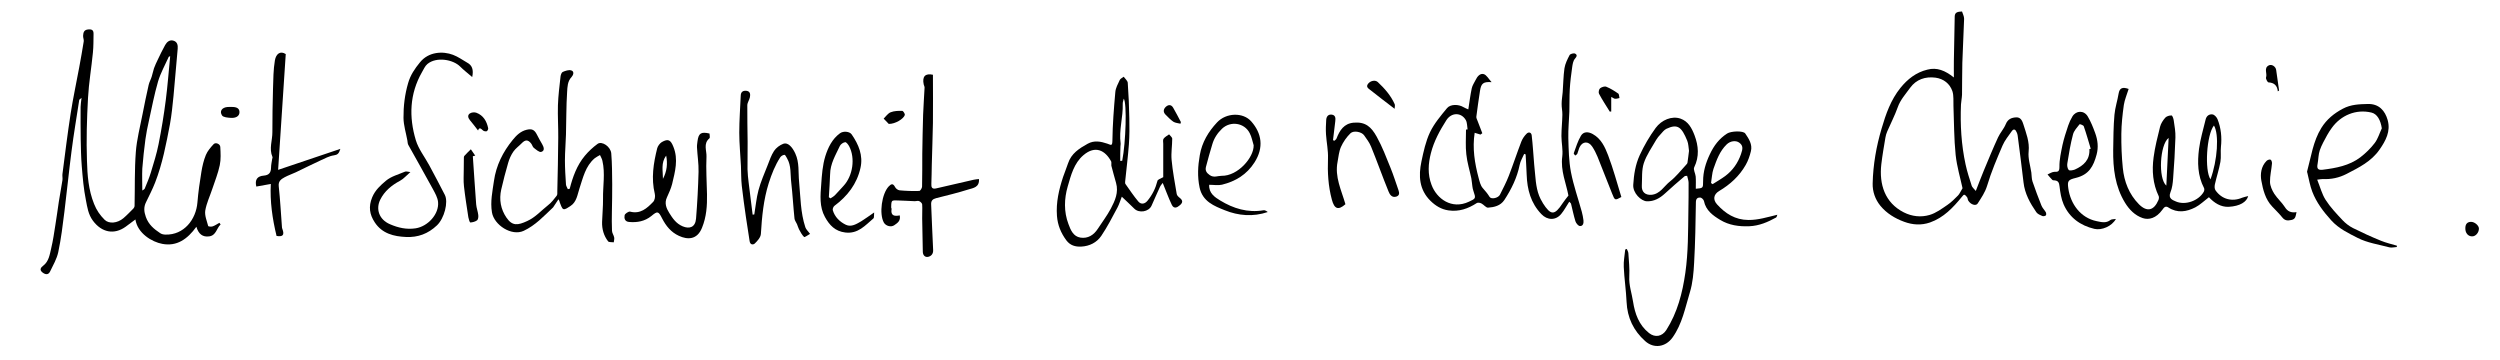 <?xml version="1.0" encoding="utf-8"?>
<!-- Generator: Adobe Illustrator 25.3.0, SVG Export Plug-In . SVG Version: 6.00 Build 0)  -->
<svg version="1.1" id="Ebene_1" xmlns="http://www.w3.org/2000/svg" xmlns:xlink="http://www.w3.org/1999/xlink" x="0px" y="0px"
	 viewBox="0 0 2394.6 345.2" style="enable-background:new 0 0 2394.6 345.2;" xml:space="preserve">
<path d="M211.3,215c-3.9,3.6-4.2,10.5-10.9,11.4c-6.3,0.9-10.3-2.3-12.3-9.2c-8.6,11.9-18.7,19-32.6,16.4
	c-9.9-1.8-23.8-10.1-25.8-23.4c-3.3,2.4-6.3,4.8-9.4,7c-11,7.9-22.9,5.5-31.3-5.8c-4.5-6.1-5.4-12.9-6.7-19.6
	c-2.2-10.8-3.1-21.8-4-32.8c-0.7-8.5-0.8-17-1-25.5c-0.2-10.3-0.1-20.6-0.1-31c0-2.5,0.5-5.1,0.9-8.8c-1.4,1.3-2.1,1.6-2.2,2
	c-2.5,16.4-5.3,32.7-7.4,49.2c-2.5,19.2-4.4,38.5-6.8,57.8c-1.6,13-3.2,26-5.9,38.8C54.4,248,50.9,254,48,260
	c-1.8,3.9-5.1,2.8-7.5,0.8c-2.8-2.3-1.6-4.5,1-6.4c5.3-4.1,6.1-10.5,7.5-16.4c1.8-7.5,2.9-15.2,4.1-22.9c1.2-7.2,2.1-14.4,3.2-21.6
	c1.1-7,2.4-13.9,3.5-20.9c0.3-1.9-0.2-3.9,0-5.8c2.5-19.4,4.9-38.8,7.9-58.2c2.3-14.8,5.5-29.5,8.2-44.2c1.5-8.2,3-16.4,4.3-24.7
	c0.3-1.7-0.7-3.6-0.6-5.4c0.2-2.9,0.6-5.7,4.8-6.1c3.9-0.4,5.3,0.9,5.2,4.4c-0.1,5.9,0,11.8-0.6,17.7c-1.4,14.5-3.9,28.9-4.7,43.5
	c-1.1,20-1.7,40.2-1,60.2c0.4,13.9,1.4,27.9,6.8,41.3c2.4,6.1,5.7,10.8,10.1,15.2c4.1,4.1,12.2,3.4,18-1.5c3.4-2.9,6.5-6.2,9.6-9.3
	c0.6-0.6,1.1-1.7,1.1-2.6c0.4-17.2-0.1-34.4,1.2-51.5c0.9-12.1,4.1-24.1,6.4-36.1c1.8-9.4,3.8-18.9,5.9-28.2
	c0.6-2.7,2.1-5.2,2.9-7.9c0.9-2.6,1.3-5.4,2.2-8c1-2.7,2.2-5.4,3.5-8c2.3-4.8,4.6-9.7,7.2-14.3c1.7-3,4.4-5.3,8.1-4.1
	c3.5,1.1,4.2,4.2,3.9,7.7c-1.4,15.1-2.6,30.2-4,45.2c-0.9,9-1.8,18.1-3.4,27c-3.6,18.9-7.2,37.9-14.2,55.9
	c-2.5,6.4-5.7,12.6-8.7,18.8c-2.4,4.8-2,9.1-0.2,14.2c2.6,7.3,7.8,11.6,13.7,15.5c1.4,1,3.4,1.4,5.1,1.4
	c17.7,0.5,29.3-14.5,30.6-30.8c0.8-9.8,2.2-19.6,3.8-29.3c0.9-5.5,2.2-11.1,4.3-16.2c1.6-3.8,4.5-7.2,7.4-10.3
	c1.8-2,6.2-0.4,6.4,2.6c0.3,5.8,0.7,11.9-0.5,17.5c-1.6,7.7-4.6,15.1-7.1,22.6c-2.3,7-5.6,13.8-6.8,20.9c-0.7,4.7,1.5,9.9,2.8,14.8
	c0.1,0.5,3.1,0.8,4.4,0.3c2.2-0.8,4.2-2.2,6.3-3.4C210.5,214,210.9,214.5,211.3,215z M136.3,182.5c0.9-0.7,2-1.1,2.3-1.8
	c2.1-5.1,4.3-10.2,5.9-15.5c2.7-9,5.6-18,7.4-27.2c2.8-14,5.1-28.1,6.9-42.2c1.8-13.9,2.8-27.9,4.2-41.9c-0.3,0.1-1.2,0.2-1.4,0.6
	c-3.5,7.8-7.8,15.4-10.2,23.5c-3.6,12.4-6,25.1-8.8,37.8c-1.3,5.8-2.5,11.6-3.3,17.5c-1.2,9.3-2.3,18.7-3,28.1
	C136,168.1,136.3,175.1,136.3,182.5z"/>
<path d="M1624.3,180.8c7-0.6,7-0.6,7-7.2c0-9.2,2.5-17.5,6.5-25.9c3.9-8.3,8.9-14.9,16.5-19.8c3.7-2.4,15.5-2.9,17.4,0
	c3.4,5,7,10.4,5.4,16.9c-1.1,4.6-2.7,9.2-5,13.2c-6.1,10.7-14.9,18.7-25.5,25c-5.3,3.2-6.1,8.2-1.9,12.8c8,8.8,17.3,14.8,30,14.9
	c9.4,0.1,18-2.7,27.7-5c-0.5,1.2-0.6,2.4-1.3,2.7c-8,4.4-16.1,7.9-25.6,8.3c-10,0.4-19.4-1-27.7-6c-7-4.2-13.9-9.1-15.7-18.2
	c-0.3-1.3-2.2-3.2-3.5-3.3c-2.3-0.1-4.1,0.8-4.2,4.2c-0.3,19.4-0.6,38.9-1.7,58.3c-0.5,9.5-1.3,19.3-4.1,28.4
	c-4.5,14.8-7.3,30.2-16.6,43.2c-6.6,9.2-17.9,10.9-26.2,3.4c-11.2-10-17.1-22.4-17.8-37.5c-0.5-11.2-2.2-22.3-2.7-33.5
	c-0.3-5.5,0.9-11.1,1.4-16.7c0.5-0.2,1-0.4,1.5-0.6c0.5,1.3,1.4,2.7,1.5,4c0.5,7.4,1.3,14.9,0.9,22.3c-0.5,8.5,2.4,16.2,3.6,24.2
	c1.8,11.6,5.6,22.4,15.3,30.1c5.8,4.6,12.5,3.3,16.5-2.8c10.7-16.8,15.5-35.5,18.3-55c2.8-19.7,2.6-39.4,2.9-59.1
	c0.1-9,0.3-18,0.2-27c0-2.2-0.9-4.4-1.4-6.7c-1.2,0.2-2,0-2.4,0.4c-6.3,5.4-12.7,10.8-18.8,16.5c-5,4.6-10.5,7.7-17.3,7.5
	c-5.5-0.1-13.7-7.9-13.1-15.9c0.6-9.7,2-19.1,6.2-28.3c4.3-9.3,9.3-17.9,15.3-26.1c5.7-7.7,15.5-11.7,23.7-8.9
	c7.5,2.6,10.9,9.2,13.5,16c3.8,10.1,4.7,20.3-0.3,30.6c-1.1,2.2,1.1,5.8,1.4,8.8C1624.5,172.7,1624.3,176.6,1624.3,180.8z
	 M1617.8,144.5c-0.5-3.2-0.5-6.7-1.7-9.7c-5.4-13.2-9.2-16.5-20-11.4c-2.2,1.1-3.9,3.4-5.7,5.4c-1.5,1.6-2.9,3.2-4,5.1
	c-4.2,7.4-9.3,14.5-11.9,22.4c-2.2,6.7-1.5,14.4-1.9,21.7c-0.3,5.8,3.3,9,9.1,8.6c8.5-0.7,12.2-8.4,18-12.9
	c5.6-4.4,10.1-10.2,15-15.5c0.6-0.7,1.5-1.5,1.6-2.3C1616.9,152.2,1617.3,148.4,1617.8,144.5z M1638.9,175.3c0.5,0.4,1,0.7,1.5,1.1
	c4.1-2.6,8.3-5,12.1-7.8c7.2-5.4,12.1-12.4,15.1-21c1.9-5.3,2-8.2-1.6-10.9c-3.3-2.5-8.7-1.7-12.1,1.6c-6.7,6.5-9.7,15-12.7,23.5
	C1639.8,166,1639.7,170.7,1638.9,175.3z"/>
<path d="M1418.1,128.9c-1.9-0.6-3.8-1.1-5.6-1.7c-2.3,14.8,0,29.1,3.8,43.3c0.9,3.4,1.8,7.2,3.9,9.6c2.4,2.7,4.7,5.4,6.6,8.5
	c1.6,2.6,8.3,1.1,9.9-2.1c3-6,6.1-11.9,8.5-18.1c4.2-10.8,7.8-21.9,12-32.8c1.1-2.8,2.9-5.4,5-7.5c1.9-2,4.5-1.4,4.9,1.4
	c1.1,9.3,1.6,18.7,2.4,28c0.3,3.2,0.6,6.4,0.9,9.5c0.8,9.4,1.8,18.7,7.1,26.9c0.1,0.1,0.1,0.3,0.2,0.5c7.8,12.2,11.3,12.1,19.1,0.2
	c1.5-2.3,3.3-4.4,5.5-7.3c-2.1-11.5-7.7-23.7-5.9-37.4c0.8-6.4-0.8-13-0.8-19.6c0-6.8,0.8-13.6,0.9-20.4c0.1-3.5-0.8-7-0.7-10.5
	c0-3.7,0.7-7.4,1-11.1c0.6-7.6,0.6-15.3,1.7-22.9c0.7-4.4,2.8-8.6,4.9-12.6c0.6-1.2,3.9-2.1,5.2-1.5c2.4,1.2,1.8,2.8-0.1,5
	c-1.7,1.9-2.2,5.3-2.6,8c-1,7-1.9,14.1-2.3,21.1c-0.4,7.2-0.2,14.4-0.4,21.6c-0.3,8.4-1.2,16.8-1,25.2c0.3,10.9,0.5,22,2.5,32.6
	c2.5,12.9,6.9,25.3,10.4,38c0.7,2.7,1.3,5.5,1.6,8.2c0.3,2.6-0.3,5.7-3.4,5.5c-1.6-0.1-3.7-2.7-4.3-4.6c-1.7-5.5-2.8-11.1-4.2-16.7
	c-0.2-0.7-1-1.2-1.7-2c-2.7,4.1-4.8,8.2-7.7,11.7c-5.2,6.4-13.3,6.2-19,0.2c-10.2-10.6-13.6-23.6-14.1-37.7c-0.2-6.5-0.7-13-1-19.5
	c-0.5-0.2-0.9-0.3-1.4-0.5c-1.5,3.5-3.6,6.9-4.3,10.5c-2.5,12.3-7.9,23.3-14.7,33.7c-3.7,5.5-9.7,6.9-15.6,7.3c-2,0.1-4.1-2.9-6.3-4
	c-1.3-0.7-3.5-1.1-4.5-0.4c-8.3,5.4-17.1,8.5-27.2,7c-6.8-1-12.3-4.4-17.1-9.1c-10.9-10.7-11.6-24-8.7-37.7c2-9.5,4.1-19.3,8.2-28
	c4-8.4,10.3-15.8,16.3-23.1c3.3-4,11.1-3.8,15.7-1c1.5,0.9,3.2,1.5,4.7,2.2c1.1-7,1.9-13.7,3.3-20.2c0.6-2.8,2.4-5.4,3.7-8
	c1.6-3.4,4.3-6.6,7.8-5.6c2.7,0.8,4.6,4.5,7.5,7.7c-8-0.6-10,1.2-11.1,8.3c-1.2,8.2-2.5,16.4-3.5,24.7c-0.2,1.3,0.7,2.8,1.2,4.2
	c1.5,3.9,3,7.8,4.5,11.7C1419,128.1,1418.6,128.5,1418.1,128.9z M1404.2,124.1c0.5,0,1-0.1,1.5-0.1c-0.5-3-0.3-6.5-1.7-9
	c-4.4-7.6-13.8-7.4-18.6,0.1c-6.3,9.9-11.9,20.1-14.8,31.5c-2.6,10.1-3.3,20.3,0.6,30.5c4.9,13.2,19.3,23.9,35.8,16.1
	c6.6-3.1,6.8-3,4.3-10.3c-0.5-1.4-0.8-2.9-1-4.4c-0.4-2.5-0.5-5.1-1-7.7c-1.6-7.7-4-15.2-4.8-23
	C1403.6,140.2,1404.2,132.1,1404.2,124.1z"/>
<path d="M1871.5,74.2c0-6.2-0.1-11.3,0-16.3c0.2-14,0.5-28,0.8-42.1c0.1-4.2,3-4.6,7-4.8c0.7,2.2,2,4.6,2,7
	c-0.4,14.1-1.3,28.1-1.7,42.2c-0.3,10.1-0.1,20.3-0.3,30.5c-0.1,3.1-0.8,6.2-1,9.4c-0.8,19.3,0.3,38.5,4.4,57.4
	c1.5,6.9,3.7,13.7,5.9,20.5c0.5,1.5,2.1,2.7,3.9,4.9c2.8-7.1,5.1-13.4,7.7-19.6c4.4-10.6,8.8-21.3,13.6-31.7c2-4.4,5.6-8.2,7.4-12.7
	c2-4.9,5.6-6.3,10.1-6.5c4.5-0.2,5.9,4,6.8,6.8c2.6,8.4,6,16.5,5,26c-0.7,6.5,1.6,13.4,2.6,20.1c0.4,2.8,0.2,5.8,1.1,8.5
	c2.6,7.7,5.5,15.3,8.5,22.9c0.9,2.4,2.9,4.3,4.2,6.5c0.5,0.8,0.6,2.7,0.1,3.1c-0.8,0.7-2.5,1-3.4,0.6c-2.1-0.9-4.5-1.9-5.7-3.6
	c-6-8.7-11.1-17.8-12.3-28.6c-1.7-15-3.7-29.9-5.6-44.8c-0.1-1.1-0.5-2.3-1-3.3c-1.1-2.7-2.8-3.6-4.7-0.9c-3.1,4.4-6.7,8.8-8.8,13.7
	c-5.4,12.6-10.8,25.2-14.7,38.3c-2,6.6-5.6,11.7-9.1,17.2c-1.7,2.7-6.7,1.1-9-2.7c-0.6-0.9-0.5-2.3-1.1-3.2c-0.7-1-1.6-2.1-2.7-2.5
	c-0.5-0.2-1.7,1.2-2.3,2c-8.5,10.4-17.5,20-30.6,24.6c-8.4,2.9-16.7,2.3-24.8-0.7c-8.7-3.2-16.7-8-22.7-15.3
	c-5-6.1-7.6-13.7-7.4-21.4c0.4-17.9,3.5-35.6,8.6-52.7c4-13.7,8.8-27.4,18-38.8c6.8-8.4,15-14.9,25.8-17.5
	C1855.2,64.3,1863.1,67.5,1871.5,74.2z M1879.8,180.3c-2.1-9.8-5.4-20.7-6.6-31.9c-1.6-15.5-1.5-31.2-2.1-46.8
	c-0.2-4.7,0.4-9.8-1-14.2c-2.5-7.3-8.4-11.9-16.1-13c-9.8-1.3-18.5,1.6-24.4,9.7c-4.3,6-9.4,11.5-11.9,18.7c-2.8,7.9-6.7,15.3-10,23
	c-0.8,1.9-1.5,4-1.8,6.1c-1.4,8.4-2.9,16.9-3.9,25.4c-2.2,19.3,3.4,36.9,21.5,46.1c7.9,4,16.5,4.9,24.7,2.5c6.2-1.8,11.8-6,17.2-9.7
	c3.7-2.5,6.9-5.8,10.1-9C1877,185.7,1877.9,183.3,1879.8,180.3z"/>
<path d="M545.7,180.8c2.9-11.4,6.9-22.5,14.5-31.6c3.5-4.2,7.7-8.1,12.2-11.4c4.2-3,12.6,2.7,13.1,9.2c0.8,9.8,0.8,19.6,0.9,29.4
	c0.1,8.8-0.2,17.5-0.3,26.3c-0.1,6.1-0.2,12.3,0.1,18.4c0.1,2.2,1.7,4.2,2.1,6.4c0.3,1.5-0.3,3.1-0.4,4.6c-1.8-0.3-4.5,0.1-5.4-0.9
	c-4.2-5.4-6-11.8-5.8-18.6c0.2-7.4,1-14.8,0.9-22.2c-0.2-12.1,2.2-24.4-0.6-36.4c-0.4-1.9-1.5-3.7-2.3-5.5c-1.7,1-3.6,1.9-5.1,3.1
	c-8.9,7.6-11.1,18.5-14.6,29c-1.9,5.7-2.6,12.9-8.7,16.8c-2.1,1.3-4.9,3.5-6.6,2.9c-1.7-0.6-2.5-4.1-3.5-6.3
	c-0.3-0.7-0.2-1.6-1.3-3.1c-1.6,2.4-3.1,4.7-4.7,7.1c-0.2,0.3-0.3,0.6-0.6,0.8c-8.7,8.2-16.7,17-28,22.3
	c-11.6,5.4-28.4-5.6-30.4-17.7c-1.7-10.4,0.5-20.1,1.9-30c2.1-14.9,8.6-27.9,18-39.4c3.5-4.3,7.5-8.3,13.3-9.7
	c5-1.2,7.5-0.1,9.9,4.7c1.5,3.1,3.3,6.1,5,9.1c1.6,2.8,2.8,6.3-0.9,7.4c-1.8,0.6-4.9-2.2-7.1-3.9c-1.2-0.9-1.5-2.9-2.6-4.2
	c-3-3.8-5.6-3.7-9-0.2c-2.6,2.7-5.8,4.9-7.9,7.9c-2.3,3.3-4,7.1-5.1,11c-2.5,8.4-4.6,16.9-6.6,25.4c-2.2,9.7-0.5,19,5.1,27.1
	c5.5,8,10.8,7.3,19.8,3.1c7.9-3.6,13.5-10.1,20.1-15.3c3.1-2.4,5.6-5.7,8.1-8.9c0.8-1,0.6-2.8,0.6-4.3c0.4-17.1,0.8-34.2,0.9-51.3
	c0.1-10.4-0.6-20.7-0.3-31.1c0.3-9.2,1.5-18.4,2.5-27.6c0.2-1.6,1-3.8,2.1-4.3c2.5-1.1,5.8-2.2,8.1-1.5c3.3,1,2,4.6,0.4,6.3
	c-4,4.2-4,9.6-4.3,14.4c-0.9,13.5-0.7,27.1-1.1,40.7c-0.2,8.3-1,16.5-1,24.8c0,7.7,0.5,15.4,1,23.1c0.1,1.5,1.2,3,1.8,4.5
	C544.6,181,545.1,180.9,545.7,180.8z"/>
<path d="M2038.9,85.2c-1.6,5.2-3.8,10.2-4.6,15.3c-1.3,9.2-2.3,18.5-2.4,27.7c-0.1,10.9,0.3,21.8,1.4,32.6
	c1.3,13.2,6,25.3,15.5,34.9c7.6,7.6,14.3,6.1,18.6-4c0.5-1.1,0.7-2.8,0.3-3.8c-5.7-11.9-6.6-24.5-4.9-37.2
	c1.3-9.9,3.8-19.6,6.2-29.3c0.8-3.1,2.8-6.2,5-8.7c1.3-1.4,4-2.2,6-2.1c0.8,0,1.9,3.1,2.1,4.8c0.8,5.4,1.8,10.9,1.6,16.3
	c-0.4,13.1-1.2,26.2-2.2,39.2c-0.3,4.5-0.9,9.3-2.6,13.4c-2.3,5.9,2.1,7.3,5.3,8.7c9,3.9,21.7-0.7,26.6-9.2c0.6-1,0.8-2.8,0.3-3.7
	c-6.2-11.9-6.4-24.7-4.8-37.4c1.2-9.5,4.1-18.7,6.3-28.1c0.8-3.6,3.5-5.5,6.7-5c1.8,0.3,3.9,2.6,4.7,4.5c3.4,8.5,4.3,17.4,3.3,26.6
	c-0.5,4.7,0.3,9.6-0.5,14.3c-1.3,7.3-3.7,14.4-5.3,21.6c-0.4,1.8-0.4,4.3,0.6,5.7c6,8.6,15.8,11.2,25.5,7.1c1.7-0.7,3.7-1,5.8-1.6
	c-1.4,5.6-7.9,9.7-18.6,10.3c-7.7,0.4-14.1-3.9-19-9.2c-4.5,3.4-8.4,7.3-13,9.7c-8.4,4.3-17.2,5.8-25.9,0.1
	c-2.6-1.7-4.1-0.1-5.6,2.1c-6.1,8.5-13.3,10-18.9,8.1c-7.4-2.5-12.8-8-16.9-14.6c-9.6-15.6-11.6-32.9-11.4-50.6
	c0.2-11.2,0.2-22.5,1.2-33.7c0.6-6.9,2.9-13.6,4-20.4C2030.2,84.2,2033.1,83.1,2038.9,85.2z M2120.6,120.2c-7.1,8.9-9.1,43-3.3,51.6
	C2124,153.5,2125.7,128.6,2120.6,120.2z M2077.2,132.1c-8.4,6.3-10.2,38.8-2.2,45.7C2075.8,162.1,2076.5,147.5,2077.2,132.1z"/>
<path d="M1114.2,169.7c0-9.5,0-20.7,0-31.9c0-1.7-0.5-3.8,0.3-4.9c1.3-1.8,3.5-2.9,5.3-4.2c1.1,1.4,3,2.8,3,4.2
	c0,6.7-1.2,13.5-0.6,20.2c1,11,3.1,21.8,4.9,32.7c0.2,1.4,1.7,2.8,3,3.8c3,2.4,2.9,4.5,0.1,6.9c-2.7,2.4-5.8,3.8-7.8-0.3
	c-3.2-6.7-5.7-13.7-8.7-21c-0.6,0.9-1.9,2.2-2.6,3.7c-2.8,6-5.4,12.1-8.1,18.1c-2.7,6-12.1,7.4-16.6,2.8c-3.7-3.8-7.7-7.3-11.9-11.4
	c-1.4,3.5-2.4,7-4,10.1c-5,9.3-9.8,18.8-15.7,27.5c-4.3,6.3-11.2,9.8-19.1,10.2c-5.7,0.3-10.7-1.1-14.4-6.1
	c-5.1-7-8.2-14.3-8.9-23.2c-1-13.1,1.9-25.3,5.9-37.5c1.5-4.4,3.3-8.6,4.7-12.9c3.1-9.5,10.7-14.3,18.8-18.8
	c6.3-3.5,12.6-2.2,18.8-0.1c3.4,1.1,4.8,2.9,4.9-2.9c0.2-15.5,1.4-31,2.8-46.5c0.3-3.9,2.5-7.8,4.2-11.5c0.6-1.4,2.5-2.1,3.8-3.2
	c1.4,1.9,3.7,3.8,3.9,5.8c0.8,11.3,1.3,22.6,1.5,33.9c0.2,8.3,0.2,16.7-0.4,25.1c-0.9,11.9-2.4,23.8-3.6,35.7
	c-0.1,0.8-0.1,1.8,0.4,2.4c4,5.6,7.8,11.4,12.2,16.6c2.6,3.1,6.2,2.5,8.8-0.7c4.6-5.6,7.7-11.8,9.5-18.9
	C1108.8,171.9,1111.4,171.3,1114.2,169.7z M1064.5,158.7c-0.1-2.2,0.2-3.3-0.2-4.1c-5.7-10.6-15.2-15.6-26.5-6
	c-9.1,7.7-12,19.3-15.1,30c-3.4,11.7-3.8,24.2,0.7,36c2.1,5.7,4.6,11.9,11.5,13c7.1,1.1,12.7-2.4,16.6-8.4
	c4.2-6.5,8.9-12.6,12.5-19.4c4-7.6,7.6-15.5,5-24.6C1067.3,169.4,1065.8,163.5,1064.5,158.7z M1073,154.1c0.6,0,1.2-0.1,1.9-0.1
	c3.5-17.9,4.6-54.9,1.5-59.5c-0.4,1.8-1.1,3.5-1,5c0.4,12.8-3.8,25.3-2,38.1c0.1,0.8-0.2,1.6-0.2,2.5
	C1073,144.8,1073,149.5,1073,154.1z"/>
<path d="M861.8,206.3c1.1,5.3-2.2,7.3-5.2,9.4c-3.1,2.2-8.1,0.8-10-2.5c-4.7-8.4-2-27.7,4.7-34.7c2.4-2.5,4.1-3,6,0.6
	c0.7,1.5,2.7,3,4.3,3.2c6.3,0.6,12.6,0.8,18.9,0.6c1,0,2.7-2.7,2.7-4.2c0.3-10.4,0.1-20.9,0.2-31.4c0.2-12.5,0.4-24.9,0.8-37.4
	c0.3-8.7,1-17.4,1.4-26.1c0-0.9-0.6-1.9-0.8-2.8c-1.7-7.8,1.5-11,8.8-9.4c0,15.4,0.2,30.7,0,46.1c-0.2,13.5-0.8,26.9-1.1,40.4
	c-0.2,6-0.1,11.9-0.4,17.9c-0.2,3.4,0.6,5.3,4.4,4.5c12-2.7,24-5.5,36-8.3c1.7-0.4,3.4-0.5,5.2-0.7c0.6,8-5.6,8.6-10.2,10
	c-10.1,3.2-20.5,5.7-30.8,8.3c-3.4,0.9-5,2.4-4.8,6.1c0.7,14.5,1.1,29,1.9,43.6c0.2,3.9-2.1,5.9-4.7,6.5c-3,0.7-5.2-1.5-5.2-5
	c-0.2-10.6-0.4-21.2-0.6-31.8c-0.1-4.5,0.3-9,0-13.4c-0.1-1.2-1.7-2.7-3-3.2c-1.2-0.5-2.9,0.2-4.4,0.1c-5.4-0.2-10.8-0.6-16.1-0.7
	c-1.8-0.1-4.6-0.3-5.3,0.7c-1.1,1.5-0.7,4-0.9,6c0,0.5,0.5,1,0.4,1.4C852.9,206.8,856.8,207.3,861.8,206.3z"/>
<path d="M452.3,73.8c-4.5-3.9-8.2-6.7-11.5-10c-6.7-6.8-22.7-9.7-31.4-2.5c-2.3,1.9-3.6,5.1-5.2,7.8c-11.9,20.8-12.6,42.9-5.9,65.2
	c2.6,8.6,8.6,16.1,12.9,24.1c5,9.4,10.1,18.8,14.9,28.3c3.5,6.9-0.5,22.4-7.5,29.1c-8.6,8.2-18.4,11.7-29.6,11.2
	c-11.7-0.5-23-3.2-30.1-14.1c-4.9-7.5-6.1-14.9-2.4-23.9c2.9-7,8.1-11.6,13.2-15.9c5-4.2,12-6,18.3-8.7c1-0.4,2.5,0.1,5.1,0.4
	c-3.9,3.4-6.6,6.6-10,8.4c-8.1,4.3-14.9,10-18.9,18.1c-4.3,8.7-1.4,18.9,9.4,23.5c7.9,3.4,15.7,5.2,24.5,3.9
	c11.7-1.8,22.6-13.6,21.5-25.2c-0.4-4.2-2.8-8.4-4.9-12.3c-7.7-14.2-15.8-28.3-23.6-42.4c-0.7-1.2-0.6-2.9-0.9-4.3
	c-1.3-7.2-3.6-14.3-3.7-21.5c-0.1-11.2,1.2-22.3,4.4-33.3c2.2-7.8,6.4-13.9,11.3-19.9c8.4-10.5,22.2-10.9,31.7-7.3
	c4.8,1.8,9.1,4.9,13.6,7.5C452.2,62.5,453.8,66.7,452.3,73.8z"/>
<path d="M679.6,127.9c0,1.5,0.7,3.9-0.1,4.6c-6.1,5.1-2.5,11.8-2.8,17.6c-0.6,12,0.3,24,0.5,36c0.2,10.9-0.5,21.6-4.8,32.1
	c-4.6,11.5-13.7,11.6-22.1,7.7c-7.6-3.5-12.4-9.5-16.1-16.7c-3.6-7.1-4.4-7.2-10.3-2.3c-6.3,5.1-13.6,6.4-21.4,5.7
	c-4.3-0.4-4.7-3.8-4.2-6.4c0.2-1.5,3.8-3.8,5.2-3.5c9.9,2.6,16.2-3.2,22.1-9.3c1.6-1.6,2.2-5.3,1.6-7.7c-3.6-14.9-1.3-29.3,2.3-43.7
	c0.6-2.2,2.5-4.7,4.4-5.9c6.1-3.5,8.5-2.1,11.1,4.5c4.9,12.1,1.6,23.8-1.2,35.6c-1.1,4.4-3.1,8.7-5,12.9c-2.6,5.5-0.5,10.5,2.2,14.8
	c3.2,5.1,6.5,10.2,12.9,12.9c6.5,2.7,12.1,1,12.8-7.4c1.2-14.9,2-29.8,2.4-44.8c0.2-7.8-1.1-15.7-1.5-23.5c-0.1-2,0.3-4,0.5-5.9
	C669.1,127.6,671.5,126,679.6,127.9z M635,171.3c3.8-7.1,4.6-14.5,3.1-22.2C632.9,155.9,635,163.7,635,171.3z"/>
<path d="M722.5,205.4c1.3-7.7,2-15.7,4-23.2c2.2-8.2,5.7-16.1,8.8-24c1.8-4.6,3.4-9.5,6.1-13.6c2-3,5.5-5.6,8.9-6.9
	c4.3-1.6,8.6,3,11.5,9.4c4,8.7,2.7,17.9,3.6,26.9c1.4,14.7,1.3,29.5,6,43.7c0.7,2.1,2.6,3.7,4.5,6.3c-1.9,1.1-5.2,3.5-5.7,3
	c-2.1-2-3.5-4.8-4.9-7.4c-0.8-1.5-1.2-3.3-1.9-4.9c-0.8-1.8-2.2-3.5-2.4-5.3c-1.2-11.4-1.8-23-3.1-34.4c-1-7.9,0.2-16.2-4.1-23.5
	c-0.7-1.2-1.7-3.3-2.4-3.2c-1.4,0.1-3.2,1.1-4,2.3c-5,7.7-8.3,16.1-11.1,24.9c-5,15.9-6.5,32.1-7.5,48.6c-0.2,3.2-3.2,6.6-5.8,9.1
	c-1.6,1.5-4.5,1.4-5-2.3c-1.1-7.6-2.4-15.2-3.5-22.8c-1.4-10-2.9-20.1-4-30.2c-0.7-6.3-0.5-12.6-0.8-18.9
	c-0.5-10.6-1.6-21.3-1.6-31.9c0-11.8,0.9-23.7,1.4-35.5c0.1-3.7,2.3-5,5.6-4.6c3.6,0.5,3.7,3.5,3.2,6.1c-0.5,2.6-2.4,5-2.5,7.6
	c-0.1,11.7,0.2,23.4,0.3,35.1c0.1,8.8-0.2,17.6-0.1,26.4c0.1,4.3,0.6,8.6,1.1,12.8c1.2,10.2,2.5,20.4,3.8,30.6
	C721.6,205.5,722,205.5,722.5,205.4z"/>
<path d="M2219.5,172.1c2.9,7.1,4.5,13.8,8.1,19.4c4.5,7,10.3,13.1,16,19.2c2.9,3.1,6.4,5.8,10.1,7.7c8.8,4.4,17.8,8.5,26.9,12.2
	c4.9,2,10.1,3.2,15.2,4.7c0,0.4,0,0.9,0,1.3c-2.4,0.1-5,0.9-7.2,0.3c-10.2-2.7-21.1-4.3-30.3-9c-8.8-4.5-18-8.8-25.3-16.8
	c-7.6-8.4-14.2-17.1-18.2-27.5c-2.2-5.7-3.2-11.9-4.7-17.9c-0.1-0.5-0.4-1-0.3-1.4c3.9-14.1,5.7-28.9,13.7-41.8
	c5.1-8.2,12.1-13.9,20.6-18.4c7.7-4.1,15.7-4.3,23.9-4.5c10.7-0.3,16.5,6.5,19,15.4c3,10.8-1.8,19.7-7.8,28.3
	c-7.9,11.4-19.6,17.1-31.4,23.2c-7.3,3.8-14.9,5.4-23.1,5C2223.4,171.5,2222.1,171.8,2219.5,172.1z M2281.4,122.9
	c-1.2-7.9-4.4-13.8-10-15.1c-14.7-3.5-29.2,2.6-37.9,14.7c-1.6,2.2-3.2,4.6-4.5,7c-2.5,4.7-5.3,9.4-7,14.4c-1.4,4.1-1.3,8.7-2.1,13
	c-0.9,4.5,0.2,6.2,4.8,5.7c12.8-1.6,25.5-3.9,36.1-11.9c5.1-3.9,9.9-8.6,13.8-13.7C2277.7,132.9,2279.2,127.6,2281.4,122.9z"/>
<path d="M273.7,51.8c-2.4,37-4.8,73.5-7.3,110.9c19.9-6.7,39.2-13.2,59.6-20.1c-1.3,4.6-2.8,5.7-6.2,6.2c-4.4,0.6-8.7,3-12.9,4.9
	c-7.9,3.6-15.7,7.6-23.5,11.3c-3.6,1.7-7.3,2.9-10.8,4.8c-3.2,1.8-6.2,3.6-5.6,8.7c1.4,13.1,2.1,26.3,3.1,39.5
	c0,0.5,0.3,0.9,0.4,1.4c2.1,5.7,0.5,7.6-5.6,6.6c-4-16.5-6.4-33.1-5.5-49.8c-4.6,0.8-9.3,1.6-13.9,2.5c-1.6-6.7,1-10,7.2-10.5
	c4.8-0.4,6.8-2.7,6.9-7.4c0-2.8,0.7-5.7,1.1-8.5c0.1-0.6,0.5-1.4,0.3-1.9c-3.5-8,0-16-0.1-23.9c0-13.8,0.2-27.6,0.6-41.4
	c0.3-9.1,0.3-18.3,1.8-27.2C264.4,51.5,268.5,48.4,273.7,51.8z"/>
<path d="M1158.2,177c-0.5,8.1,5.6,12,10.5,15c12.6,7.7,26.4,12,41.6,9.4c1.3-0.2,2.8,0.7,4,1.7c-14.1,4.8-28.3,3.5-41.1-1.7
	c-10-4-21.4-8.3-24.2-21.9c-2.2-10.5-1.6-20.5,0.2-30.8c2.1-12.4,8.2-22.5,16.5-31.4c8.7-9.4,25-10,32.9-0.9
	c9.9,11.3,12.2,24.8,3,39.2c-7.4,11.6-18.1,18.1-31.1,21.3C1166.7,177.8,1162.6,177,1158.2,177z M1200.8,139.1
	c-1.2-3.9-1.9-8-3.8-11.6c-5.1-10-18.4-11.9-26.5-4.2c-4.4,4.2-7.6,9.1-9.3,14.9c-2.1,7.2-4.3,14.4-6.1,21.7
	c-0.8,3.3,0.4,5.6,3.6,7.8c4,2.8,7.7,0.7,11.4,0.7C1185.8,168.7,1201.2,150.6,1200.8,139.1z"/>
<path d="M2026.7,209.7c-3.8,7-13.6,11.2-20.7,9.5c-13.4-3.2-23.8-10.7-29.4-23.5c-2.3-5.3-3.2-11.4-3.9-17.2c-0.4-3.2-1-5.3-4.5-5.7
	c-0.8-0.1-1.9,0-2.4-0.5c-1.6-1.6-3.1-3.4-4.6-5.2c2.1-0.9,4.3-2.4,6.4-2.5c3.5,0,5,0,5-4.7c-0.1-7,1.5-14,2.9-20.9
	c1.4-6.3,3.4-12.5,5.5-18.7c1-3,2.4-6,4-8.7c3.6-5.9,11.1-6.1,14.7-0.1c3,5,5.2,10.6,7.2,16.1c2.4,6.6,3.2,13.5,1.3,20.5
	c-3,11.1-7.2,19.2-19.9,22.3c-7.3,1.8-8.2,2.8-7.2,10c2.1,14.9,11.7,28.2,27,31.4c4.5,0.9,9.1,2.3,13.4-1.1
	C2022.6,209.9,2024.3,210.1,2026.7,209.7z M2001.3,142.8c0.4-0.1,0.9-0.2,1.3-0.3c-2.2-7.2-4.2-14.5-6.7-21.6c-0.4-1-3.8-2.2-4-1.9
	c-2.4,3.1-5.4,6.2-6.3,9.8c-2.4,9-3.9,18.3-5.4,27.5c-0.4,2.1,0,5,1.3,6.5c0.8,0.9,4.1,0.3,5.9-0.4
	C1995.8,158.6,2001.9,153.1,2001.3,142.8z"/>
<path d="M1288.7,195.6c-6.9,6.1-10.6,4.6-13-4.4c-3.5-13-4.2-26.1-3.7-39.4c0.3-7.7-1.4-15.4-1.9-23.1c-0.3-4.6-0.1-9.3,0.2-13.9
	c0.2-3.1,1.9-5.5,5.4-5c3.4,0.5,3.7,3.2,3.3,6.2c-0.8,6.1-1.5,12.2-2.2,18.3c0.5,0.2,0.9,0.3,1.4,0.5c0.7-0.7,1.7-1.3,2-2.2
	c3-7.7,7-14.2,16.3-15.1c11.3-1,16.9,3.9,22.2,13.5c5.3,9.5,9.2,19.9,13.3,30c2.8,6.9,5,14,7.5,21.1c0.9,2.6,1.2,5.1-2,6.2
	c-4.3,1.4-6.4-2.1-7.5-4.9c-5.8-14.2-10.9-28.7-16.7-42.9c-1.6-3.9-4.2-7.4-6.7-10.9c-2.3-3.3-9.9-4.9-13-2c-3.8,3.7-7,8.3-9.1,13
	c-2,4.4-2.4,9.5-3.3,14.3C1278.3,169.4,1284.8,182,1288.7,195.6z"/>
<path d="M837.3,203.5c-0.3,2.8,0.1,5-0.7,5.7c-7.9,6.7-14.7,15-27,13.5c-9.7-1.2-15.1-7-19.4-14.8c-5.5-9.9-4.4-20.8-3.6-31.4
	c0.6-9,1.3-18.3,3.9-26.8c2.6-8.3,6.5-16.5,14-22c3.2-2.4,9.3-1.9,11.3,1.1c6.6,9.6,11.1,20.1,8.4,32c-3.4,15.4-12.5,27.1-25,36.4
	c-1,0.8-1.9,3-1.5,4.2c1.9,6.5,6.7,11.1,12.5,13.9c5.2,2.5,10.3-0.8,14.8-3.4C828.8,209.6,832.4,206.8,837.3,203.5z M793.9,188.9
	c0.5,0.4,1,0.7,1.6,1.1c1.5-1,3.2-1.9,4.4-3.2c2.8-2.8,5.3-5.9,8.1-8.8c8.9-9.6,11.4-26.5,5.3-38c-0.9-1.6-2.7-4-3.8-3.8
	c-1.8,0.2-4.2,1.9-5,3.5c-4.1,8.8-9.3,17.1-9.4,27.3C794.9,174.4,794.3,181.6,793.9,188.9z"/>
<path d="M1553,188.7c-6.2,3.4-6.2,3.4-8.9-3.4c-4.6-11.7-9.2-23.4-13.9-35.1c-1.4-3.4-3.1-6.8-5.2-9.9c-3.6-5.3-9.1-5-11.9,0.5
	c-1,2-1.4,4.4-2.3,6.5c-0.3,0.7-1.3,1.1-2,1.7c-0.5-0.7-1.5-1.7-1.4-2.2c2.1-5.7,3.8-11.6,6.9-16.8c2.5-4.1,7-4,11.3-1.6
	c8.1,4.5,11.7,12.5,14.7,20.3C1545.2,161.6,1548.8,175,1553,188.7z"/>
<path d="M452.9,149.7c1.1,15.4,2,30.7,3.2,46.1c0.3,3.4,1.6,6.7,2,10.1c0.2,1.7,0,4.2-1.1,5.1c-1.7,1.3-4.3,2-6.5,2.1
	c-0.6,0-1.6-3.2-1.9-5c-1.5-9.9-3.1-19.8-4.2-29.7c-0.6-5.2-0.2-10.6-0.2-15.8c0-3.5,0.1-7,0.1-10.4c0-1-0.1-2.2,0.5-2.9
	c1.9-2.2,4.1-4.2,6.2-6.3c1.4,2,2.8,4.1,4.2,6.1C454.4,149.2,453.6,149.4,452.9,149.7z"/>
<path d="M2199.7,203.2c-0.9,3.8-0.8,6.7-4.9,7.5c-3.6,0.8-6.2,0.7-8.7-2.4c-3-3.7-6.4-7-9.7-10.5c-6.6-6.9-8.8-16.1-10.4-24.8
	c-1.1-6.2-0.3-13.6,5-18.9c0.9-0.9,2.9-1.6,3.8-1.2c0.9,0.4,1.5,2.4,1.4,3.7c-0.5,5.9-2,11.8-1.9,17.7c0.1,3.8,2,8,4.1,11.3
	c2.9,4.5,7.2,8.2,10.1,12.7C2191.1,202.5,2194.4,204,2199.7,203.2z"/>
<path d="M1335.8,104.2c-8.4-6.5-15.8-12-23-17.8c-1.7-1.4-5-3-2.3-6.3c2.4-2.9,6.8-3.7,9.2-1.5c6.6,6.2,12.5,12.9,16.2,21.2
	C1336.4,101.1,1335.8,102.9,1335.8,104.2z"/>
<path d="M1541.9,106.9c-3.5-5.7-7.2-11.2-10.3-17.1c-0.7-1.3-0.1-4.3,1-5.2c1.5-1.2,4.4-2.2,6-1.5c4,1.6,7.8,4,11.4,6.5
	c0.9,0.6,0.8,2.8,1.2,4.3c-1.4,0.3-2.8,0.8-4.2,0.7c-0.9,0-1.7-0.8-3.7-1.7c0,5.2,0,9.6,0,13.9
	C1542.9,106.8,1542.4,106.9,1541.9,106.9z"/>
<path d="M457.9,125c-2.7-3.4-5.1-6.8-7.8-9.9c-1.9-2.3-2.4-4.8-0.1-6.4c1.5-1.1,4.5-1.4,6.3-0.7c6.7,2.5,9.9,8.1,11.3,14.8
	c0.2,0.9-0.7,2.6-1.4,2.9c-1,0.3-2.7,0-3.5-0.7C460.7,123.2,459.1,121.5,457.9,125z"/>
<path d="M2181.8,87.5c-0.6-5.8-3.7-8.3-9-8.6c-0.9-0.1-2.7-3.5-2.3-4.7c1.4-3.8-2.5-9,2.7-11.6c2.8-1.4,6.6,1.2,7,4.4
	c0.9,6.6,1.8,13.1,2.8,19.7C2182.7,86.9,2182.2,87.2,2181.8,87.5z"/>
<path d="M851.3,118.7c-1-1-3-3.1-4.9-5.1c2.2-2.1,4.1-5.1,6.8-6.1c3.3-1.3,7.3-1.4,11-1.3c0.9,0,2.7,2.8,2.5,3.9
	C865.5,113.9,857.5,118.8,851.3,118.7z"/>
<path d="M220.7,102.4c3.8,0,8.5,0.1,8.7,4.8c0.1,4.6-4.3,6-8.3,5.7c-2.9-0.2-7.2-0.5-8.4-2.3c-2.7-4.1-0.1-7.6,5.1-8.1
	C218.7,102.4,219.7,102.4,220.7,102.4z"/>
<path d="M1130.7,118.5c-2.3-0.6-4.9-0.7-6.8-1.9c-2.8-1.9-5.2-4.5-7.6-6.9c-2.4-2.5-1.9-5.2,0.3-7.3c2.3-2.2,5.1-2.5,7,0.6
	c2.7,4.5,5,9.3,7.5,13.9C1131,117.4,1130.9,118,1130.7,118.5z"/>
<path d="M2361.4,218.6c0-3.6,1.5-6,5.3-6.1c3.5-0.1,7.6,3.4,7.7,6.3c0.1,4-3.2,7.8-6.7,7.6C2363.9,226.3,2361.3,223.1,2361.4,218.6z
	"/>
</svg>
